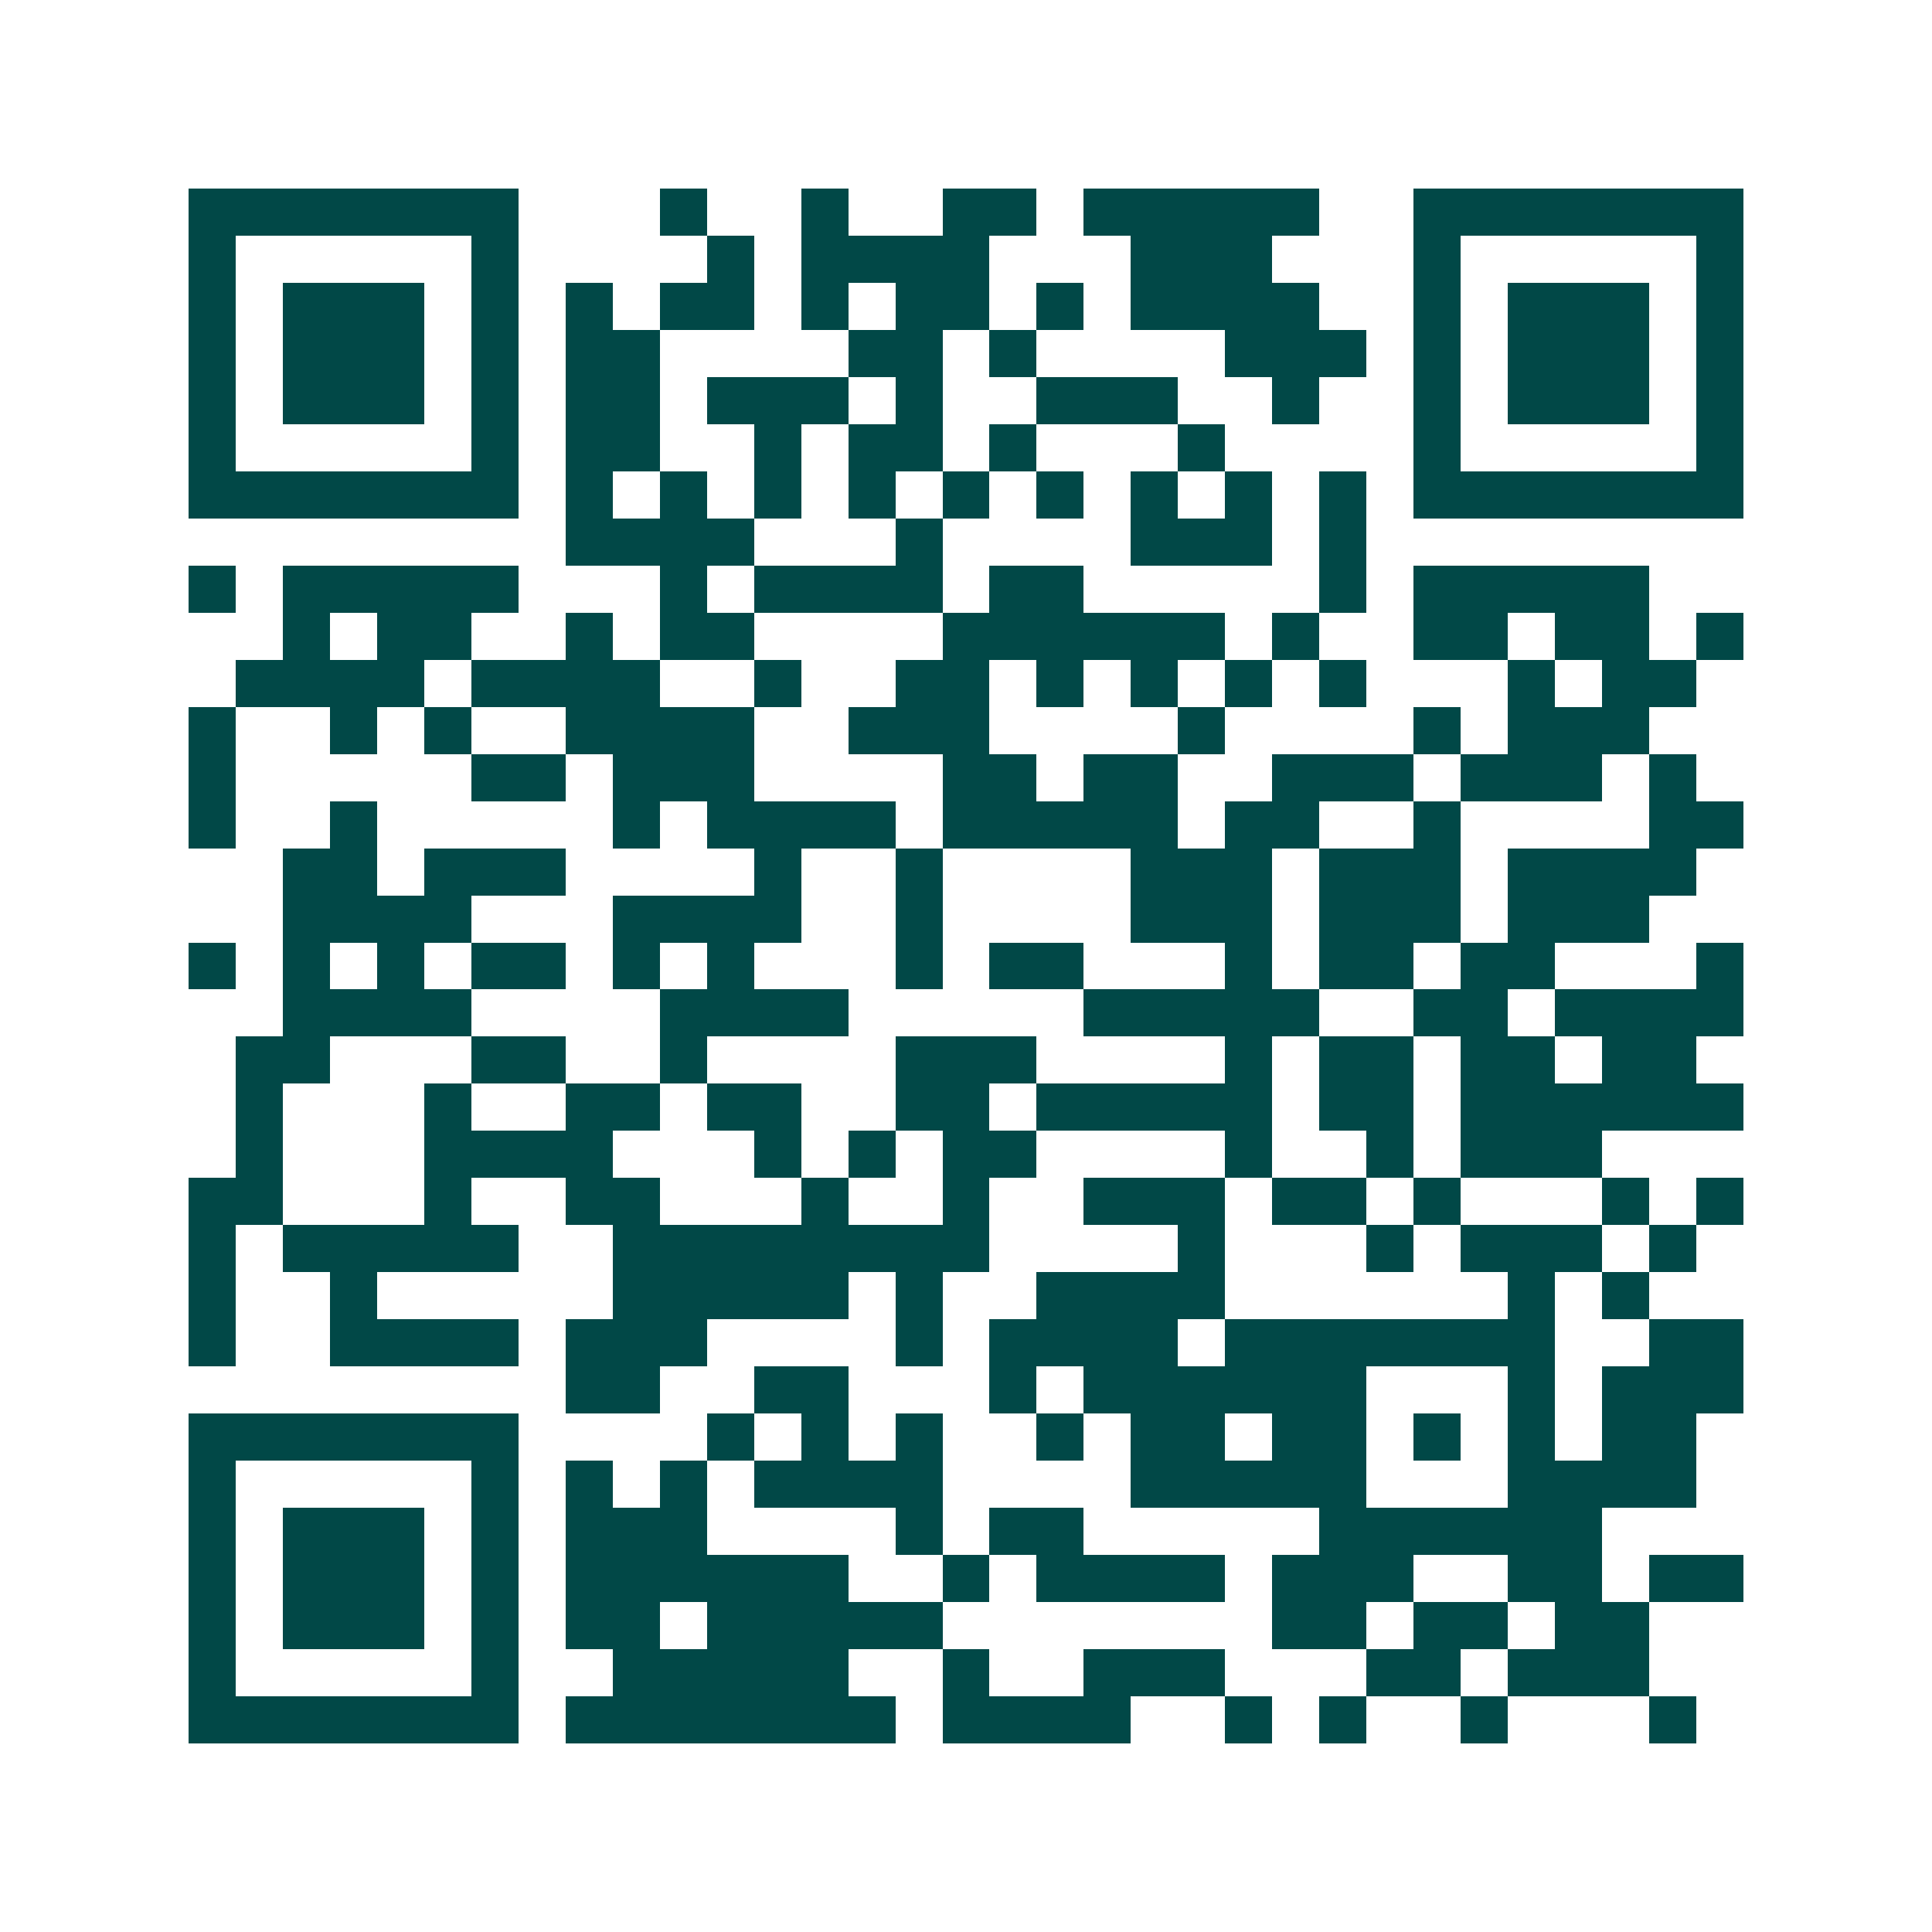 <svg xmlns="http://www.w3.org/2000/svg" width="200" height="200" viewBox="0 0 41 41" shape-rendering="crispEdges"><path fill="#ffffff" d="M0 0h41v41H0z"/><path stroke="#014847" d="M4 4.5h7m3 0h1m2 0h1m2 0h2m1 0h5m2 0h7M4 5.5h1m5 0h1m4 0h1m1 0h4m3 0h3m3 0h1m5 0h1M4 6.5h1m1 0h3m1 0h1m1 0h1m1 0h2m1 0h1m1 0h2m1 0h1m1 0h4m2 0h1m1 0h3m1 0h1M4 7.5h1m1 0h3m1 0h1m1 0h2m4 0h2m1 0h1m4 0h3m1 0h1m1 0h3m1 0h1M4 8.5h1m1 0h3m1 0h1m1 0h2m1 0h3m1 0h1m2 0h3m2 0h1m2 0h1m1 0h3m1 0h1M4 9.5h1m5 0h1m1 0h2m2 0h1m1 0h2m1 0h1m3 0h1m4 0h1m5 0h1M4 10.5h7m1 0h1m1 0h1m1 0h1m1 0h1m1 0h1m1 0h1m1 0h1m1 0h1m1 0h1m1 0h7M12 11.5h4m3 0h1m4 0h3m1 0h1M4 12.5h1m1 0h5m3 0h1m1 0h4m1 0h2m5 0h1m1 0h5M6 13.5h1m1 0h2m2 0h1m1 0h2m4 0h6m1 0h1m2 0h2m1 0h2m1 0h1M5 14.5h4m1 0h4m2 0h1m2 0h2m1 0h1m1 0h1m1 0h1m1 0h1m3 0h1m1 0h2M4 15.5h1m2 0h1m1 0h1m2 0h4m2 0h3m4 0h1m4 0h1m1 0h3M4 16.5h1m5 0h2m1 0h3m4 0h2m1 0h2m2 0h3m1 0h3m1 0h1M4 17.5h1m2 0h1m5 0h1m1 0h4m1 0h5m1 0h2m2 0h1m4 0h2M6 18.5h2m1 0h3m4 0h1m2 0h1m4 0h3m1 0h3m1 0h4M6 19.5h4m3 0h4m2 0h1m4 0h3m1 0h3m1 0h3M4 20.5h1m1 0h1m1 0h1m1 0h2m1 0h1m1 0h1m3 0h1m1 0h2m3 0h1m1 0h2m1 0h2m3 0h1M6 21.5h4m4 0h4m5 0h5m2 0h2m1 0h4M5 22.5h2m3 0h2m2 0h1m4 0h3m4 0h1m1 0h2m1 0h2m1 0h2M5 23.5h1m3 0h1m2 0h2m1 0h2m2 0h2m1 0h5m1 0h2m1 0h6M5 24.5h1m3 0h4m3 0h1m1 0h1m1 0h2m4 0h1m2 0h1m1 0h3M4 25.5h2m3 0h1m2 0h2m3 0h1m2 0h1m2 0h3m1 0h2m1 0h1m3 0h1m1 0h1M4 26.5h1m1 0h5m2 0h8m4 0h1m3 0h1m1 0h3m1 0h1M4 27.5h1m2 0h1m5 0h5m1 0h1m2 0h4m6 0h1m1 0h1M4 28.5h1m2 0h4m1 0h3m4 0h1m1 0h4m1 0h7m2 0h2M12 29.5h2m2 0h2m3 0h1m1 0h6m3 0h1m1 0h3M4 30.5h7m4 0h1m1 0h1m1 0h1m2 0h1m1 0h2m1 0h2m1 0h1m1 0h1m1 0h2M4 31.5h1m5 0h1m1 0h1m1 0h1m1 0h4m4 0h5m3 0h4M4 32.5h1m1 0h3m1 0h1m1 0h3m4 0h1m1 0h2m5 0h6M4 33.5h1m1 0h3m1 0h1m1 0h6m2 0h1m1 0h4m1 0h3m2 0h2m1 0h2M4 34.5h1m1 0h3m1 0h1m1 0h2m1 0h5m7 0h2m1 0h2m1 0h2M4 35.5h1m5 0h1m2 0h5m2 0h1m2 0h3m3 0h2m1 0h3M4 36.5h7m1 0h7m1 0h4m2 0h1m1 0h1m2 0h1m3 0h1"/></svg>
